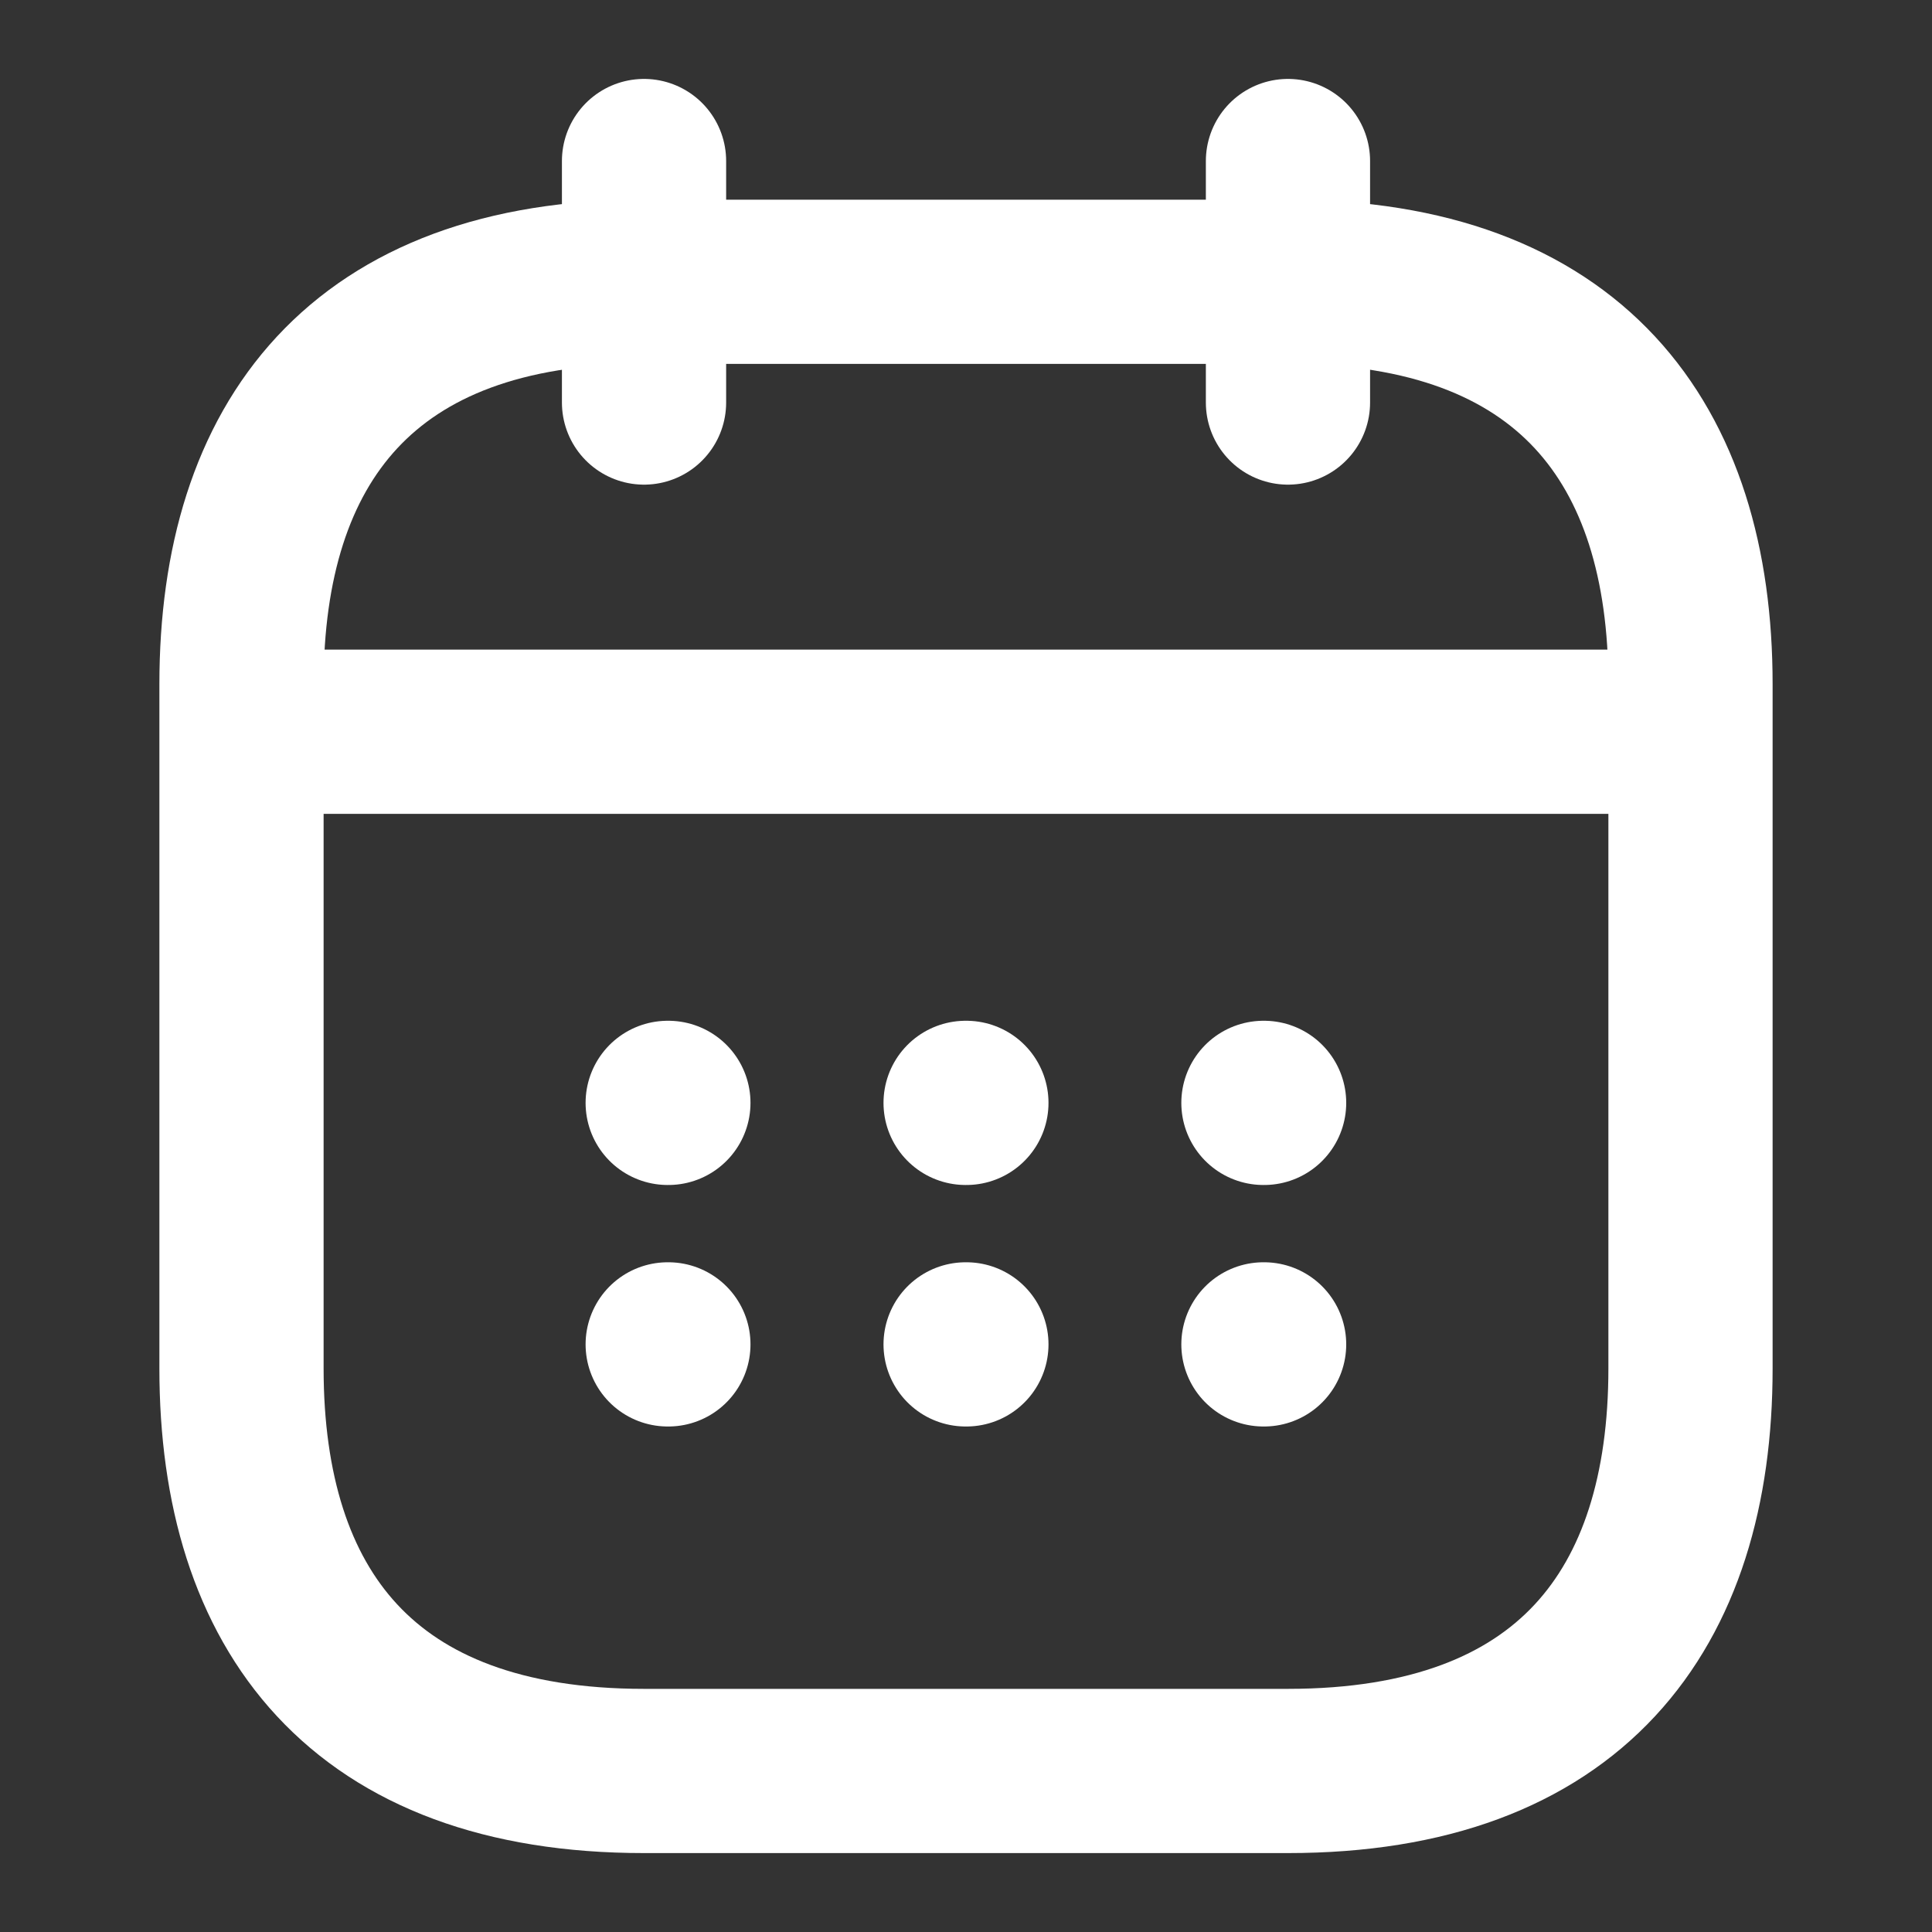 <svg width="20" height="20" viewBox="0 0 20 20" fill="none" xmlns="http://www.w3.org/2000/svg">
<rect x="0" y="0" width="20" height="20" fill="#333333" stroke="none"/>
<path d="M6.667 1.667V4.167" stroke="white" stroke-width="1.7" stroke-miterlimit="10" stroke-linecap="round" stroke-linejoin="round"/>
<path d="M13.333 1.667V4.167" stroke="white" stroke-width="1.7" stroke-miterlimit="10" stroke-linecap="round" stroke-linejoin="round"/>
<path d="M2.917 7.575H17.083" stroke="white" stroke-width="1.7" stroke-miterlimit="10" stroke-linecap="round" stroke-linejoin="round"/>
<path d="M17.5 7.083V14.167C17.5 16.667 16.25 18.333 13.333 18.333H6.667C3.75 18.333 2.5 16.667 2.5 14.167V7.083C2.5 4.583 3.75 2.917 6.667 2.917H13.333C16.25 2.917 17.5 4.583 17.5 7.083Z" stroke="white" stroke-width="1.7" stroke-miterlimit="10" stroke-linecap="round" stroke-linejoin="round"/>
<path d="M13.079 11.417H13.086" stroke="white" stroke-width="1.7" stroke-linecap="round" stroke-linejoin="round"/>
<path d="M13.079 13.917H13.086" stroke="white" stroke-width="1.7" stroke-linecap="round" stroke-linejoin="round"/>
<path d="M9.996 11.417H10.004" stroke="white" stroke-width="1.7" stroke-linecap="round" stroke-linejoin="round"/>
<path d="M9.996 13.917H10.004" stroke="white" stroke-width="1.7" stroke-linecap="round" stroke-linejoin="round"/>
<path d="M6.912 11.417H6.919" stroke="white" stroke-width="1.7" stroke-linecap="round" stroke-linejoin="round"/>
<path d="M6.912 13.917H6.919" stroke="white" stroke-width="1.7" stroke-linecap="round" stroke-linejoin="round"/>
</svg>
